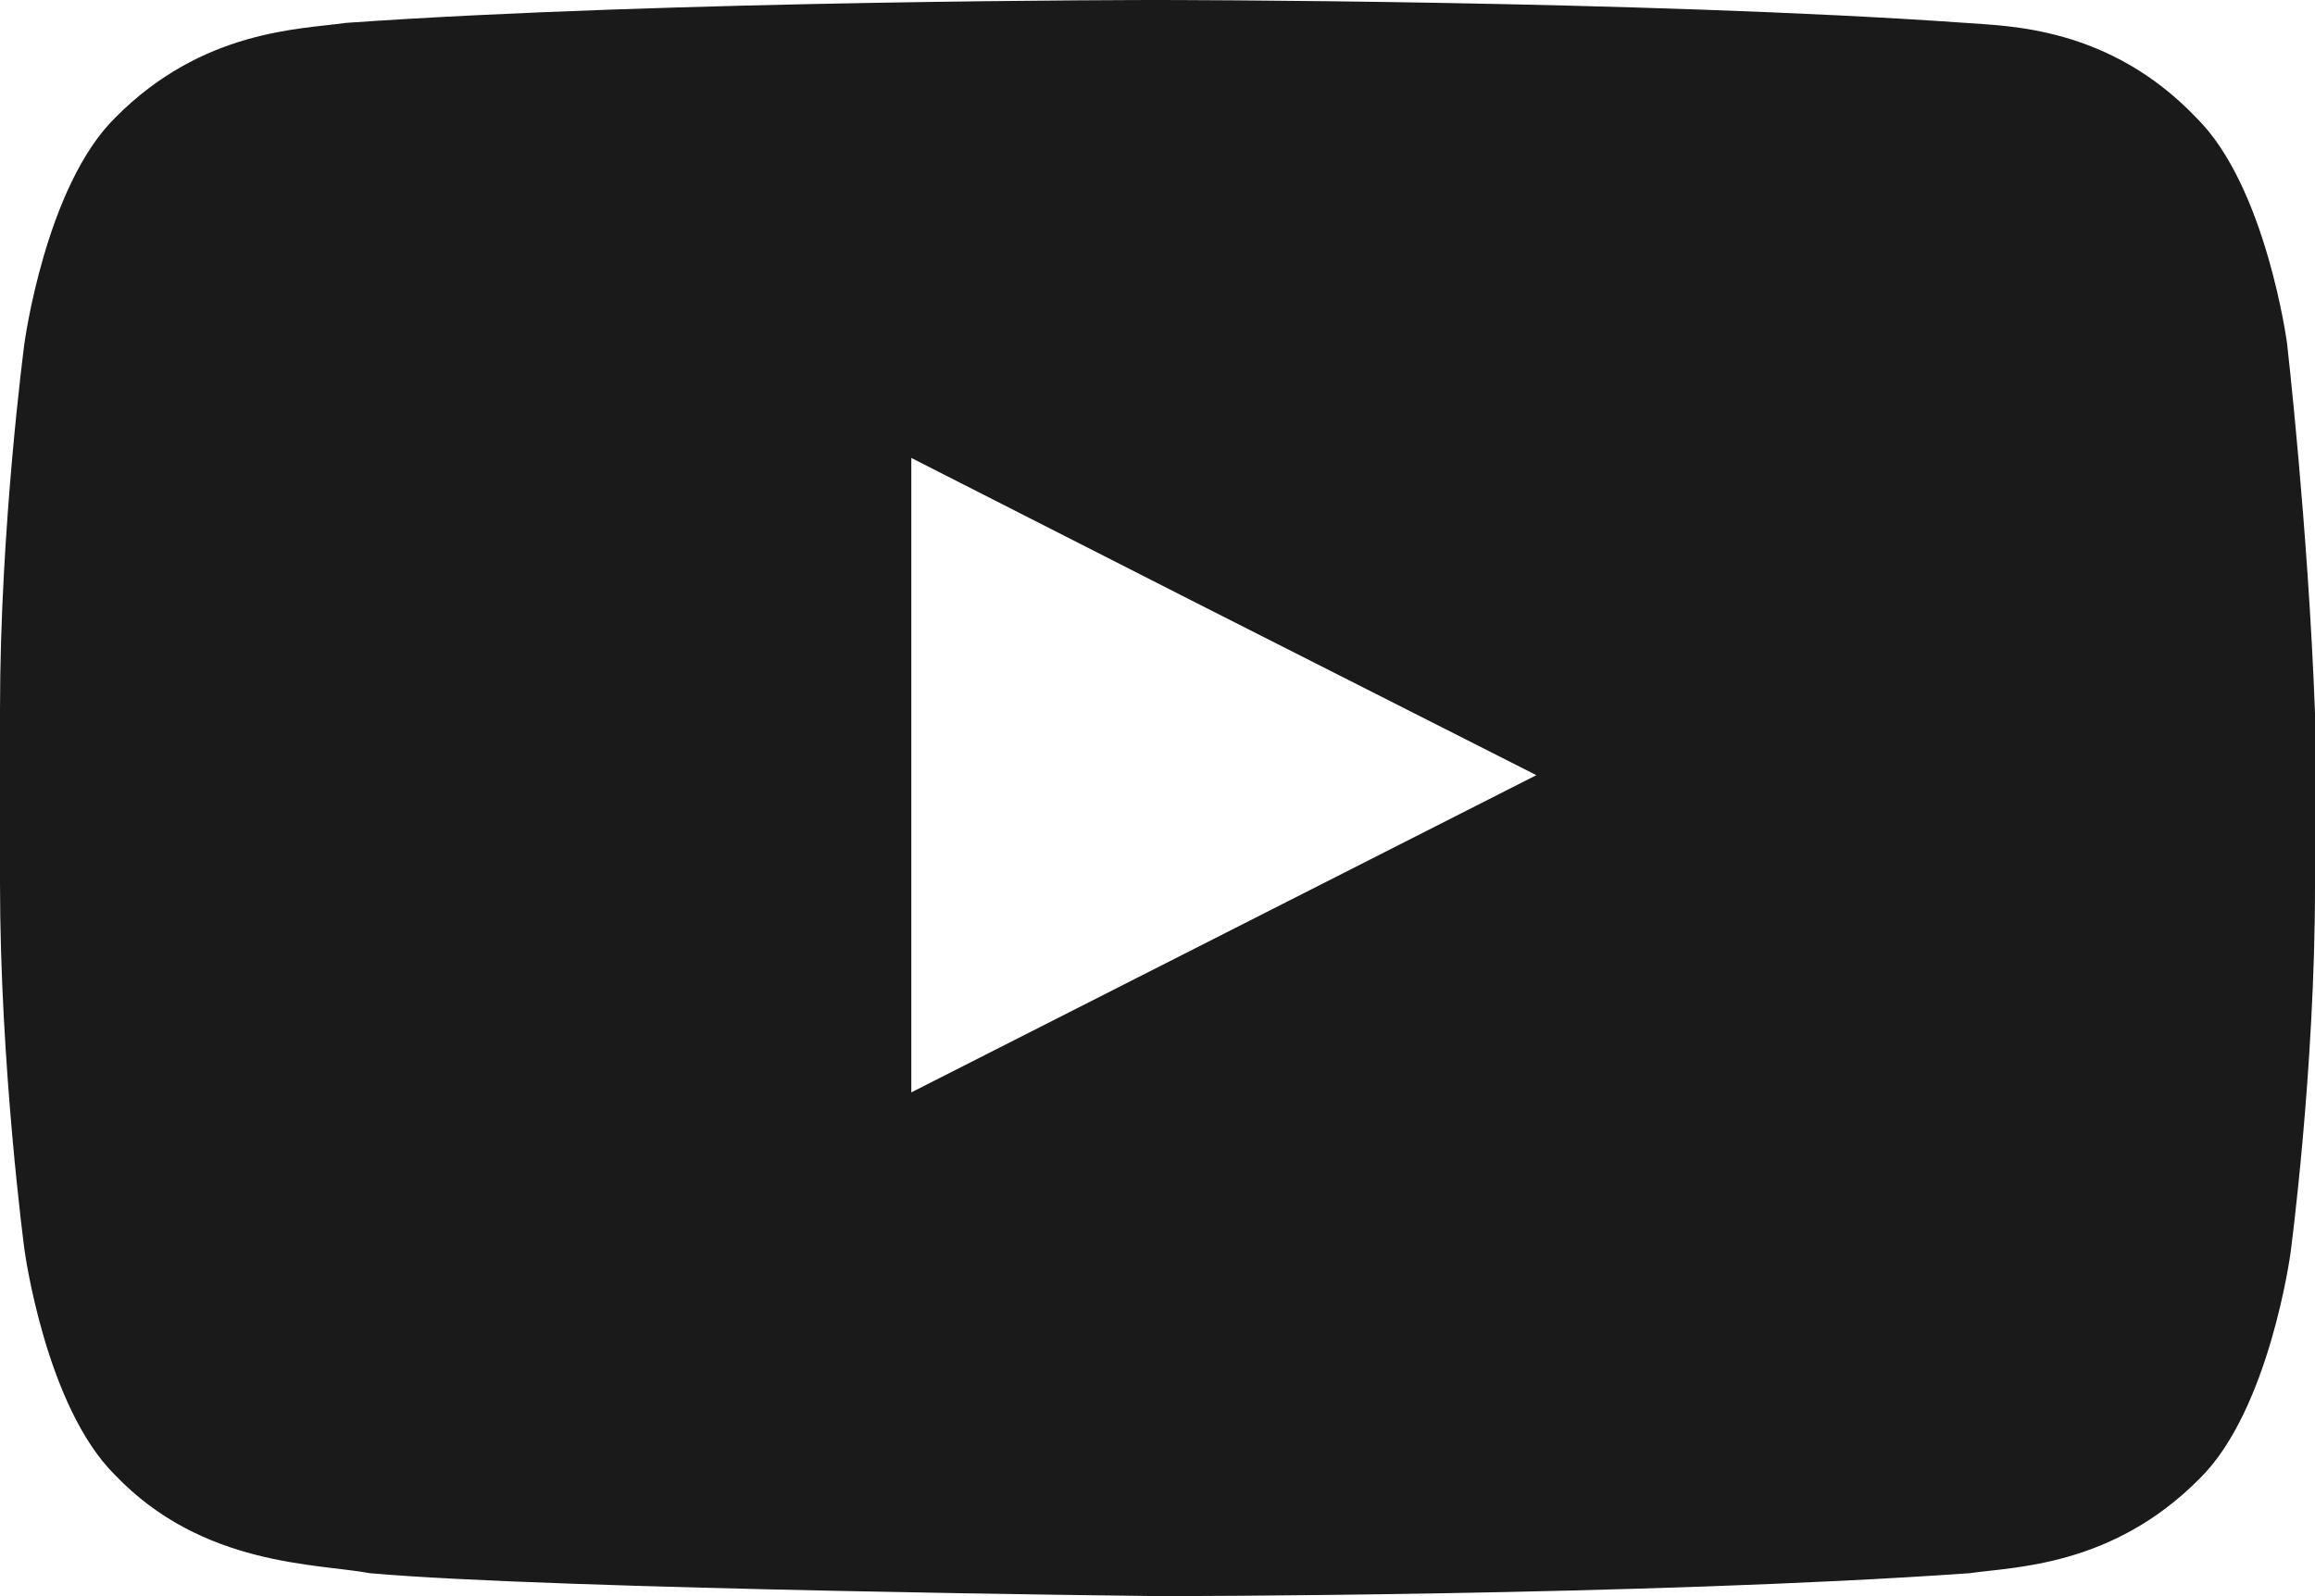 <svg width="29" height="20" viewBox="0 0 29 20" fill="none" xmlns="http://www.w3.org/2000/svg">
<path d="M28.65 4.303C28.65 4.303 28.388 2.336 27.513 1.475C26.419 0.328 25.151 0.328 24.626 0.287C20.558 -7.77452e-08 14.478 0 14.478 0C14.478 0 8.398 -7.77452e-08 4.33 0.287C3.762 0.369 2.537 0.369 1.443 1.475C0.569 2.336 0.306 4.303 0.306 4.303C0.306 4.303 0 6.598 0 8.893V9.18V11.066C0 13.361 0.306 15.656 0.306 15.656C0.306 15.656 0.569 17.623 1.443 18.484C2.537 19.631 3.98 19.59 4.636 19.713C6.955 19.918 14.522 20 14.522 20C14.522 20 20.602 20 24.67 19.713C25.238 19.631 26.463 19.631 27.557 18.525C28.431 17.664 28.694 15.697 28.694 15.697C28.694 15.697 29 13.402 29 11.107V9.344V8.934C28.913 6.598 28.65 4.303 28.65 4.303ZM19.246 9.713L11.416 13.688V7.582V5.738L14.959 7.541L19.246 9.713Z" fill="#1A1A1A"/>
</svg>

